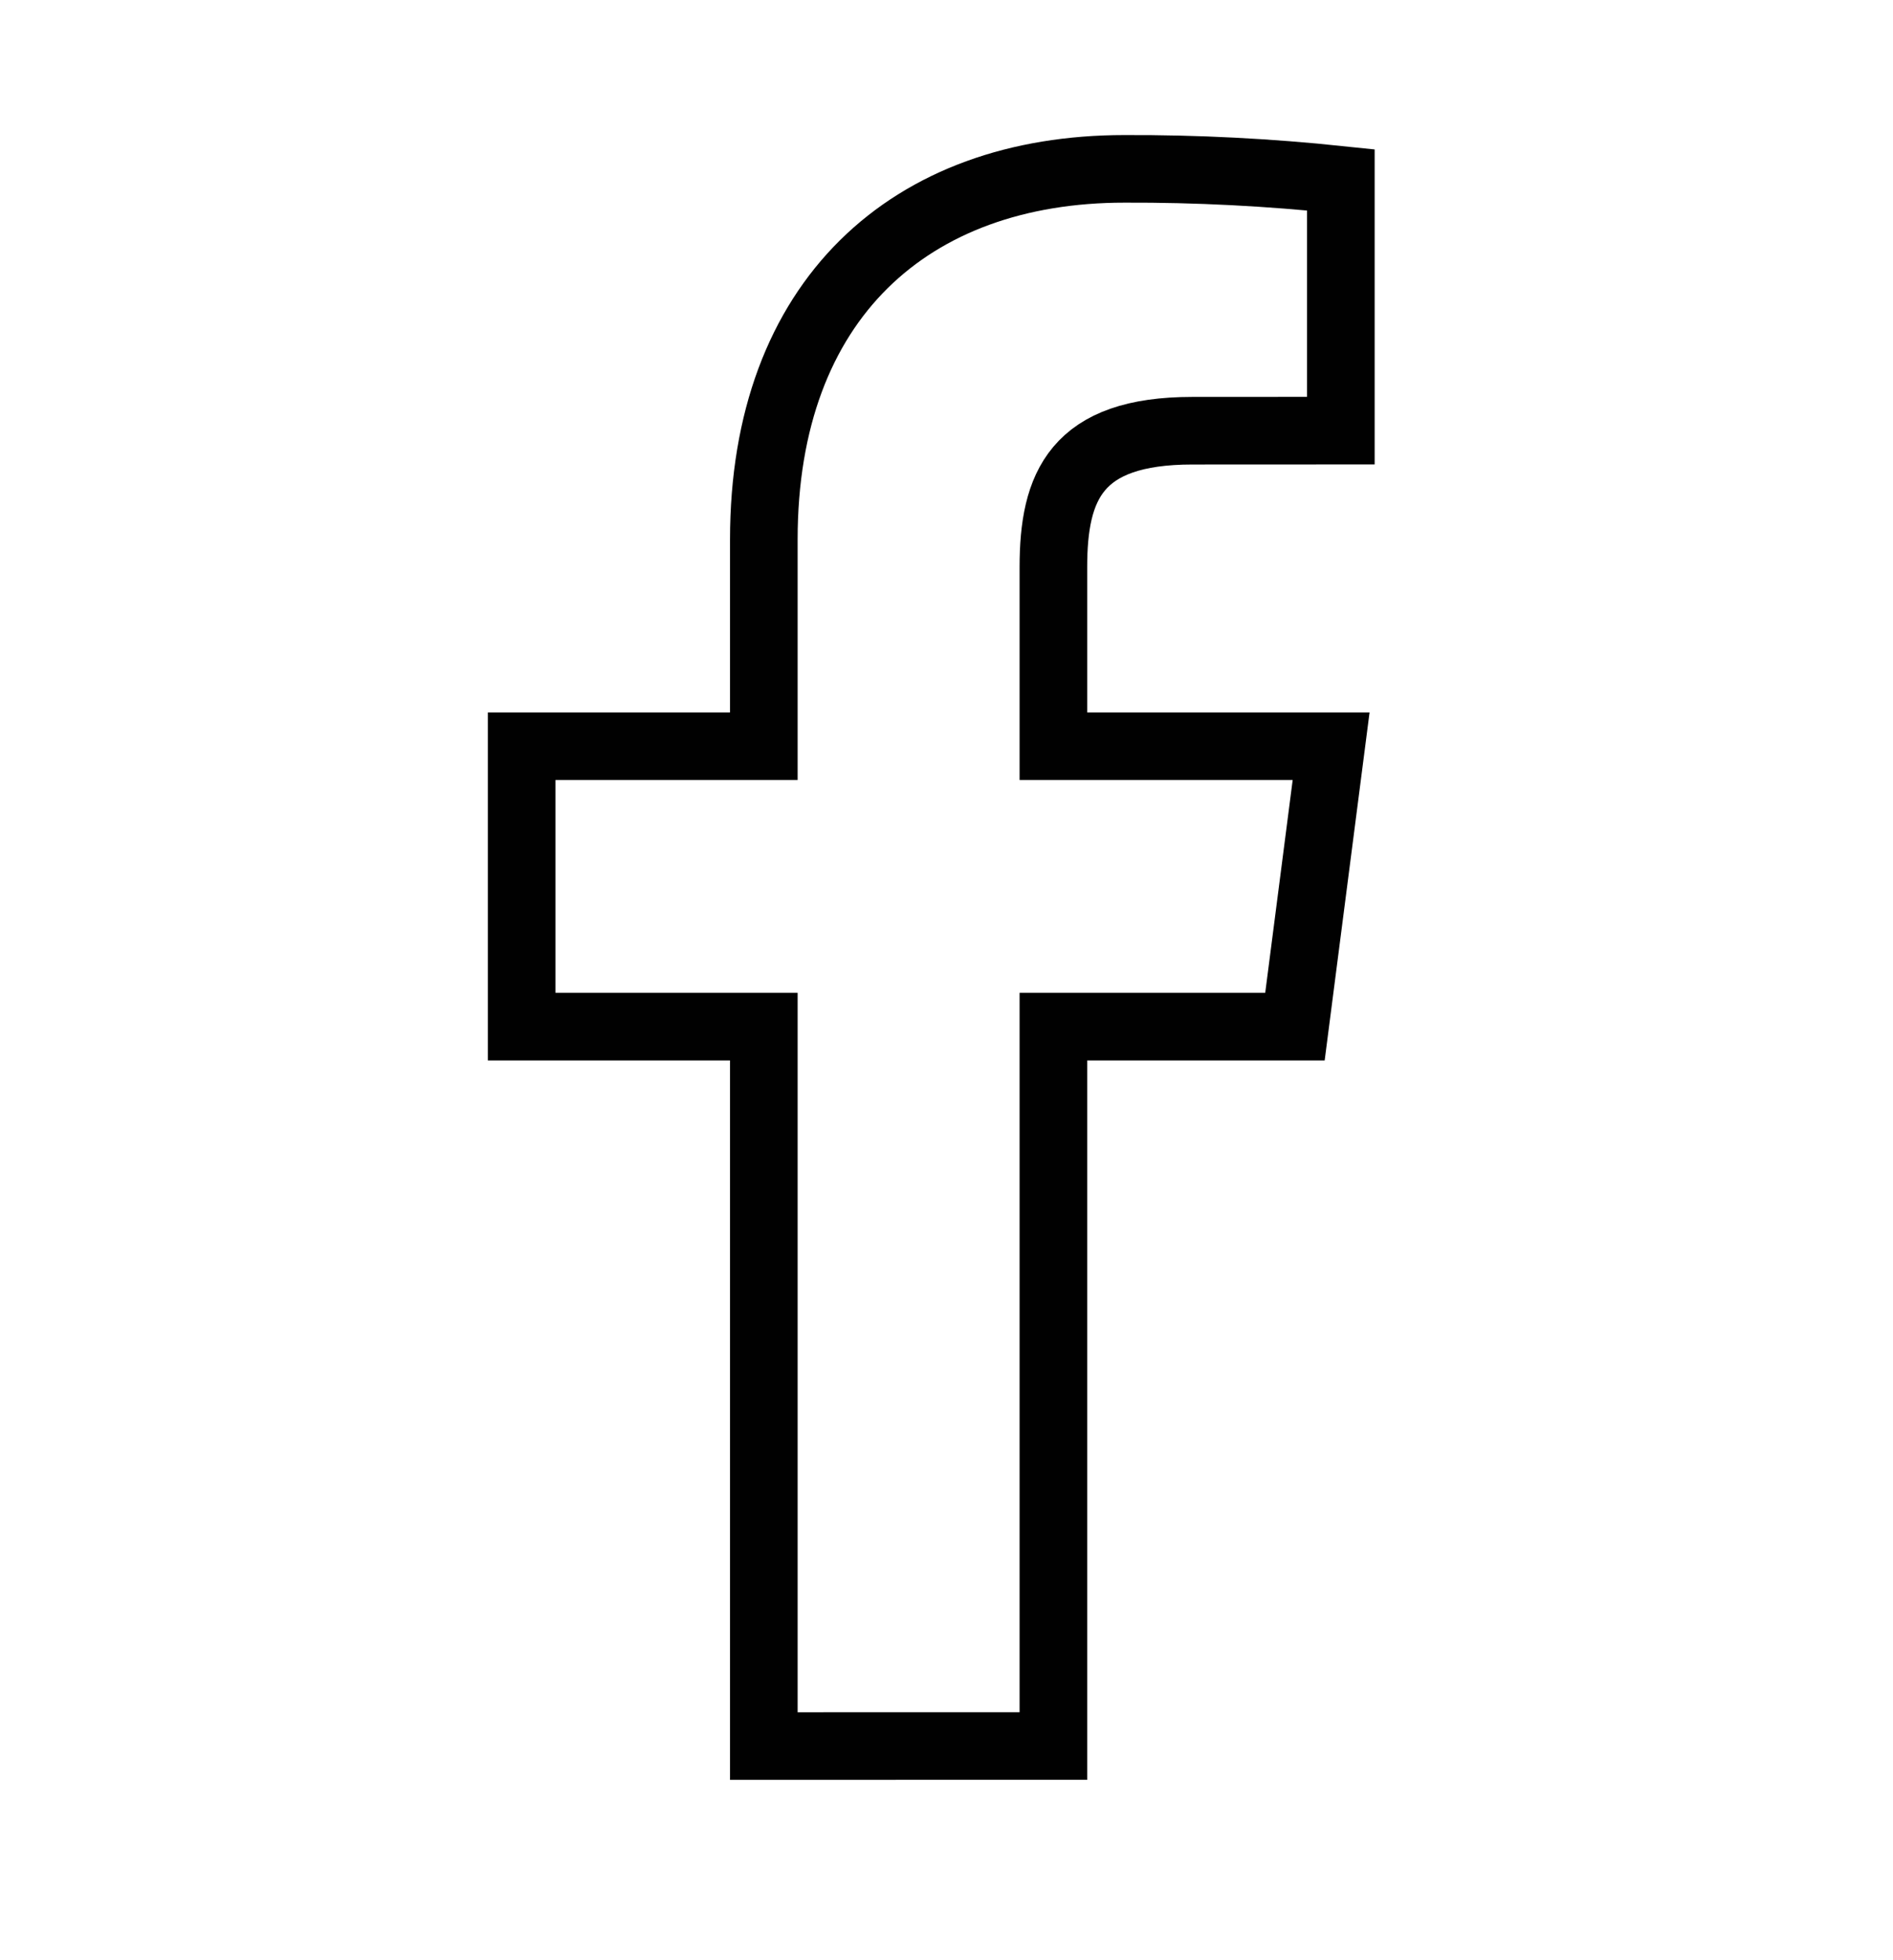 <svg width="28" height="29" viewBox="0 0 28 29" fill="none" xmlns="http://www.w3.org/2000/svg">
<path d="M15.581 25.831V15.188H19.154L19.689 11.04H15.581V8.392C15.581 7.191 15.915 6.372 17.637 6.372L19.833 6.371V2.661C18.77 2.549 17.702 2.494 16.633 2.498C13.466 2.498 11.298 4.431 11.298 7.981V11.04H7.716V15.188H11.298V25.832L15.581 25.831Z" stroke="#010101"/>
</svg>
